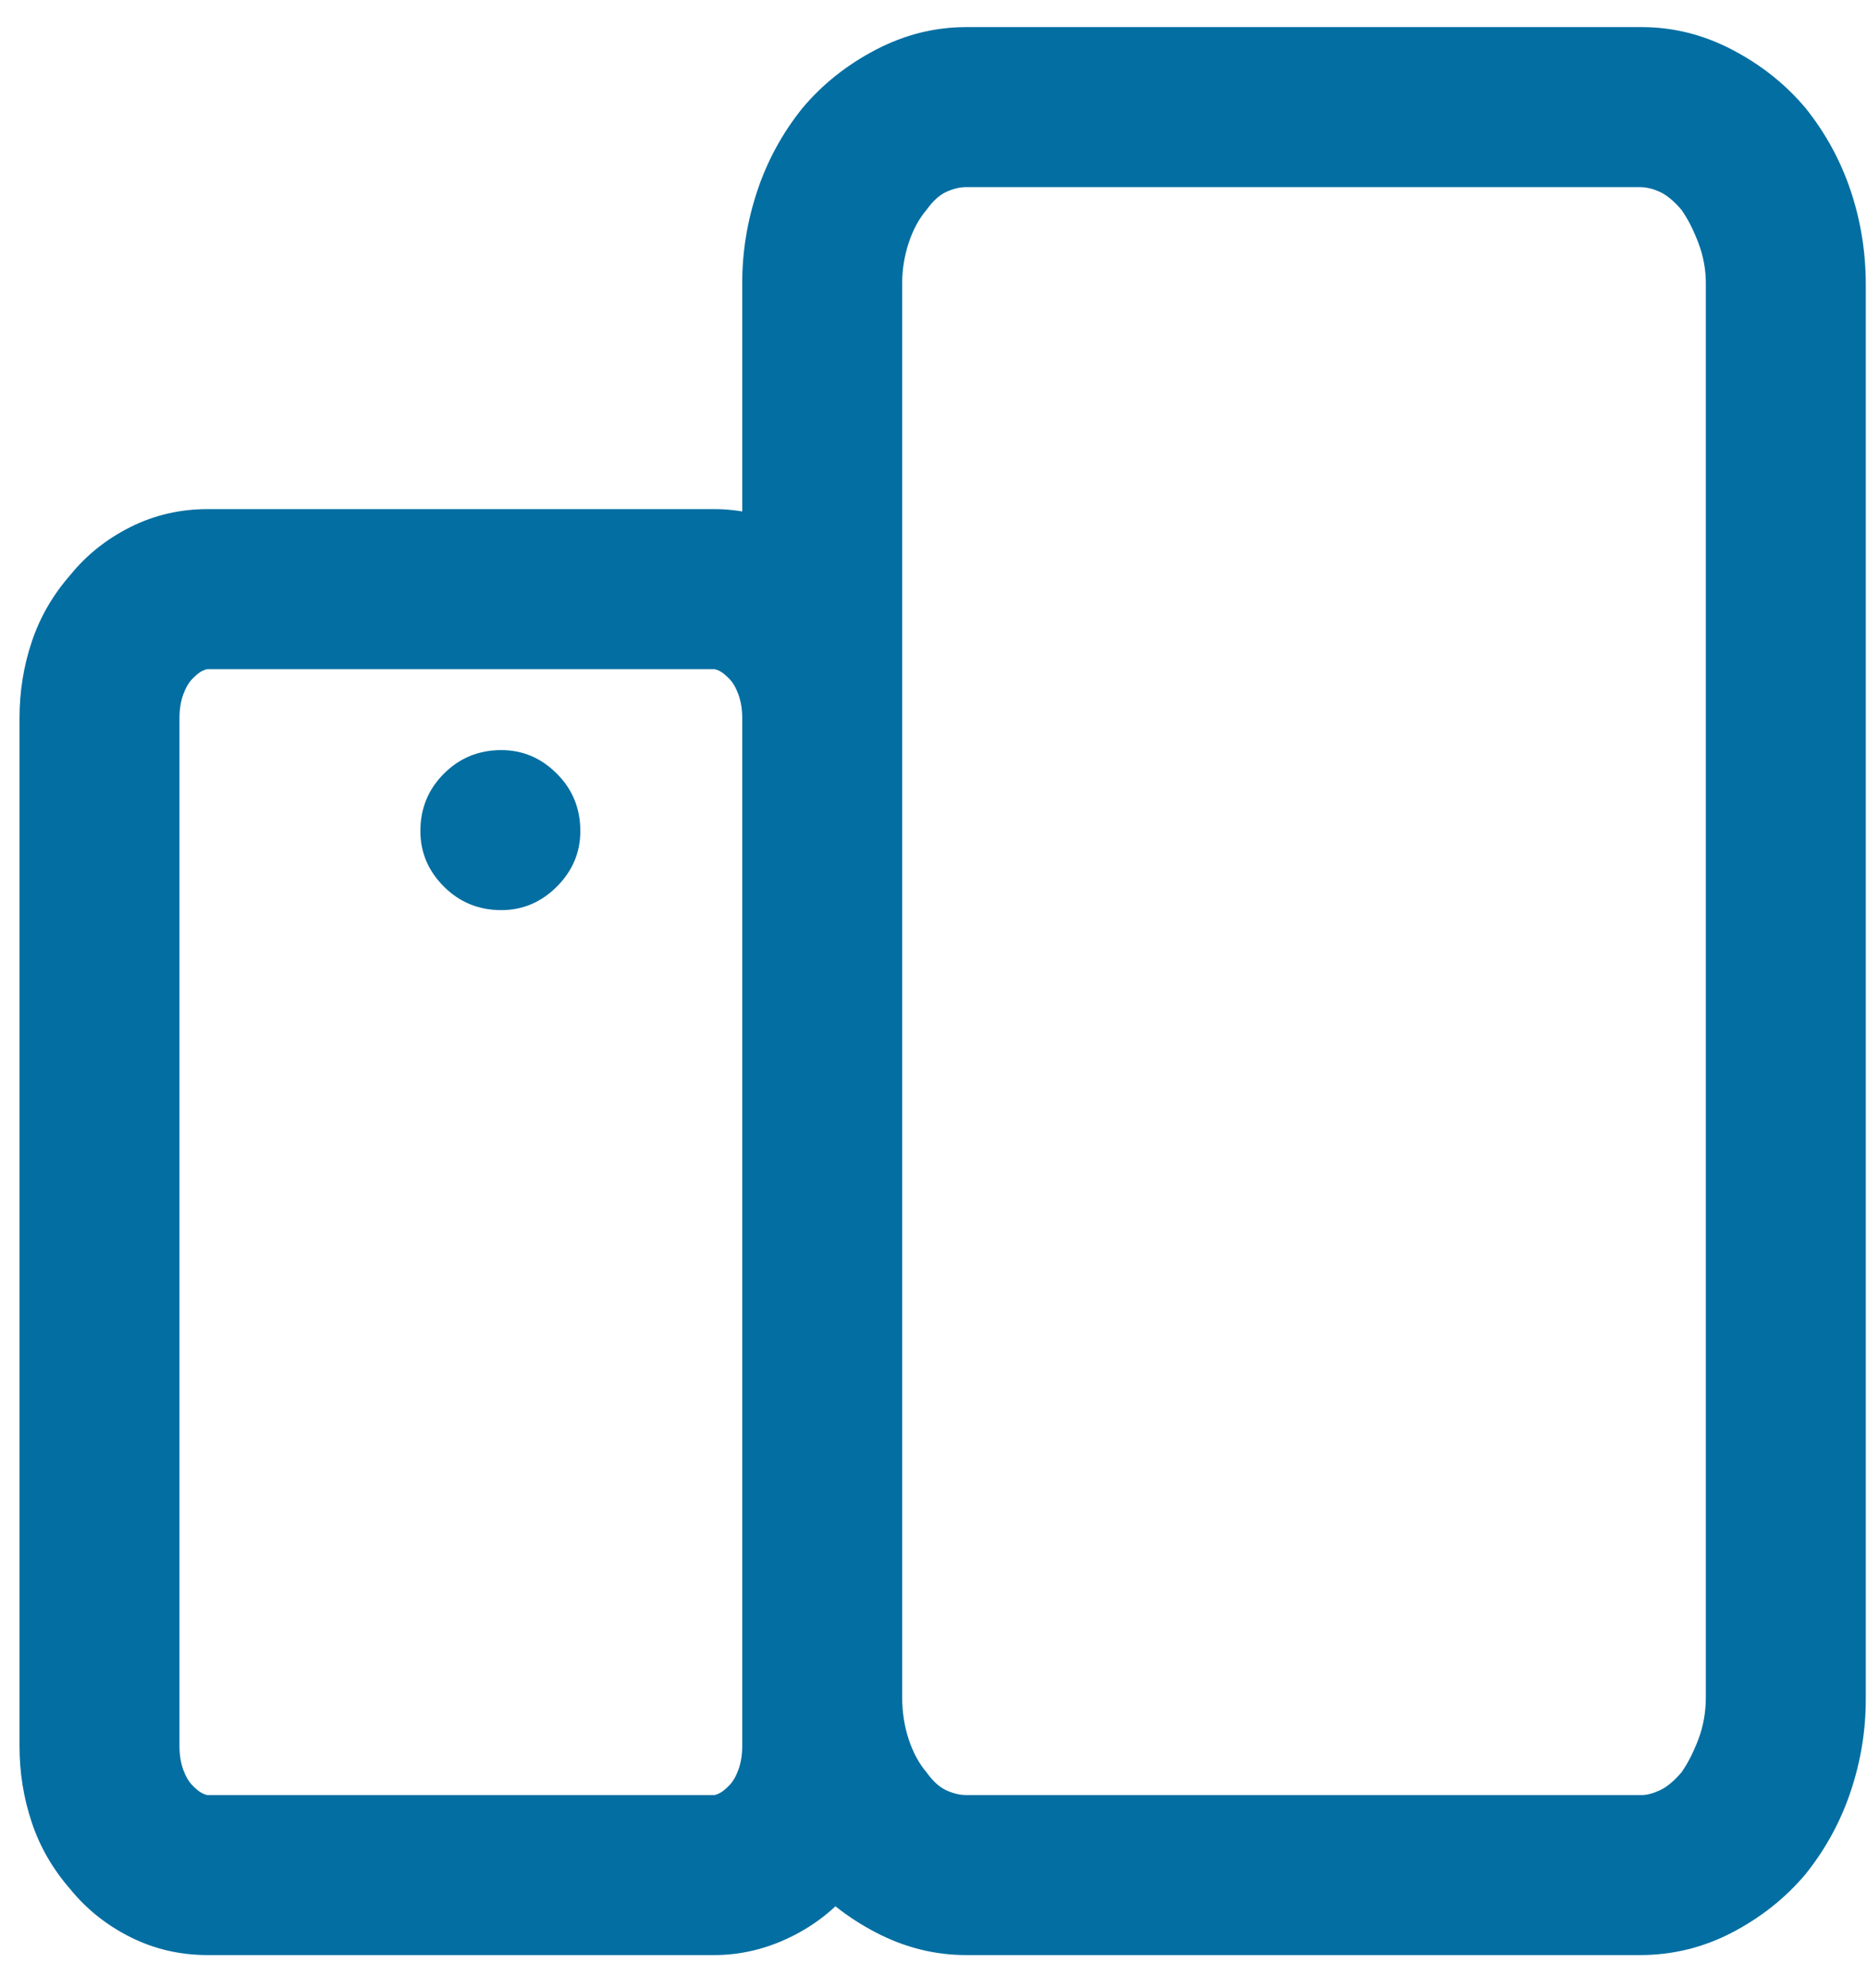 <svg xmlns="http://www.w3.org/2000/svg" width="31" height="33" viewBox="0 0 31 33" fill="none"><path d="M16.043 0.45C15.522 0.45 15.022 0.575 14.543 0.825C14.063 1.075 13.657 1.398 13.324 1.794C12.99 2.21 12.74 2.669 12.574 3.169C12.407 3.669 12.324 4.179 12.324 4.7V28.169C12.324 28.71 12.407 29.231 12.574 29.731C12.74 30.231 12.99 30.69 13.324 31.106C13.657 31.502 14.063 31.825 14.543 32.075C15.022 32.325 15.522 32.45 16.043 32.45H27.23C27.772 32.45 28.282 32.325 28.761 32.075C29.24 31.825 29.647 31.502 29.98 31.106C30.313 30.69 30.563 30.231 30.73 29.731C30.897 29.231 30.98 28.721 30.98 28.2V4.731C30.98 4.19 30.897 3.669 30.73 3.169C30.563 2.669 30.313 2.21 29.98 1.794C29.647 1.398 29.24 1.075 28.761 0.825C28.282 0.575 27.782 0.45 27.261 0.45H16.043ZM16.043 3.106H27.23C27.334 3.106 27.444 3.132 27.558 3.184C27.673 3.236 27.793 3.335 27.918 3.481C28.022 3.627 28.115 3.809 28.199 4.028C28.282 4.247 28.324 4.471 28.324 4.7V28.169C28.324 28.419 28.282 28.653 28.199 28.872C28.115 29.091 28.022 29.273 27.918 29.419C27.793 29.565 27.673 29.664 27.558 29.716C27.444 29.768 27.345 29.794 27.261 29.794H16.043C15.938 29.794 15.829 29.768 15.714 29.716C15.6 29.664 15.49 29.565 15.386 29.419C15.261 29.273 15.162 29.091 15.089 28.872C15.017 28.653 14.98 28.419 14.98 28.169V4.7C14.98 4.471 15.017 4.247 15.089 4.028C15.162 3.809 15.261 3.627 15.386 3.481C15.49 3.335 15.6 3.236 15.714 3.184C15.829 3.132 15.938 3.106 16.043 3.106ZM3.449 8.45C2.99 8.45 2.563 8.549 2.167 8.747C1.772 8.945 1.438 9.21 1.167 9.544C0.876 9.877 0.662 10.247 0.527 10.653C0.391 11.059 0.324 11.481 0.324 11.919V28.981C0.324 29.419 0.391 29.841 0.527 30.247C0.662 30.653 0.876 31.023 1.167 31.356C1.438 31.69 1.772 31.955 2.167 32.153C2.563 32.351 2.99 32.45 3.449 32.45H11.855C12.293 32.45 12.714 32.351 13.121 32.153C13.527 31.955 13.865 31.69 14.136 31.356C14.428 31.023 14.642 30.653 14.777 30.247C14.912 29.841 14.98 29.419 14.98 28.981V11.919C14.98 11.481 14.912 11.059 14.777 10.653C14.642 10.247 14.428 9.877 14.136 9.544C13.865 9.21 13.527 8.945 13.121 8.747C12.714 8.549 12.293 8.45 11.855 8.45H3.449ZM3.449 11.106H11.855C11.876 11.106 11.907 11.117 11.949 11.137C11.99 11.158 12.043 11.2 12.105 11.262C12.168 11.325 12.22 11.414 12.261 11.528C12.303 11.643 12.324 11.773 12.324 11.919V28.981C12.324 29.127 12.303 29.257 12.261 29.372C12.22 29.486 12.168 29.575 12.105 29.637C12.043 29.7 11.99 29.742 11.949 29.762C11.907 29.783 11.876 29.794 11.855 29.794H3.449C3.428 29.794 3.397 29.783 3.355 29.762C3.313 29.742 3.261 29.7 3.199 29.637C3.136 29.575 3.084 29.486 3.042 29.372C3.001 29.257 2.98 29.127 2.98 28.981V11.919C2.98 11.773 3.001 11.643 3.042 11.528C3.084 11.414 3.136 11.325 3.199 11.262C3.261 11.2 3.313 11.158 3.355 11.137C3.397 11.117 3.428 11.106 3.449 11.106ZM9.636 13.794C9.636 14.148 9.506 14.455 9.246 14.716C8.985 14.976 8.678 15.106 8.324 15.106C7.949 15.106 7.631 14.976 7.371 14.716C7.11 14.455 6.98 14.148 6.98 13.794C6.98 13.419 7.11 13.101 7.371 12.841C7.631 12.58 7.949 12.45 8.324 12.45C8.678 12.45 8.985 12.58 9.246 12.841C9.506 13.101 9.636 13.419 9.636 13.794Z" fill="#036EA2"></path></svg>